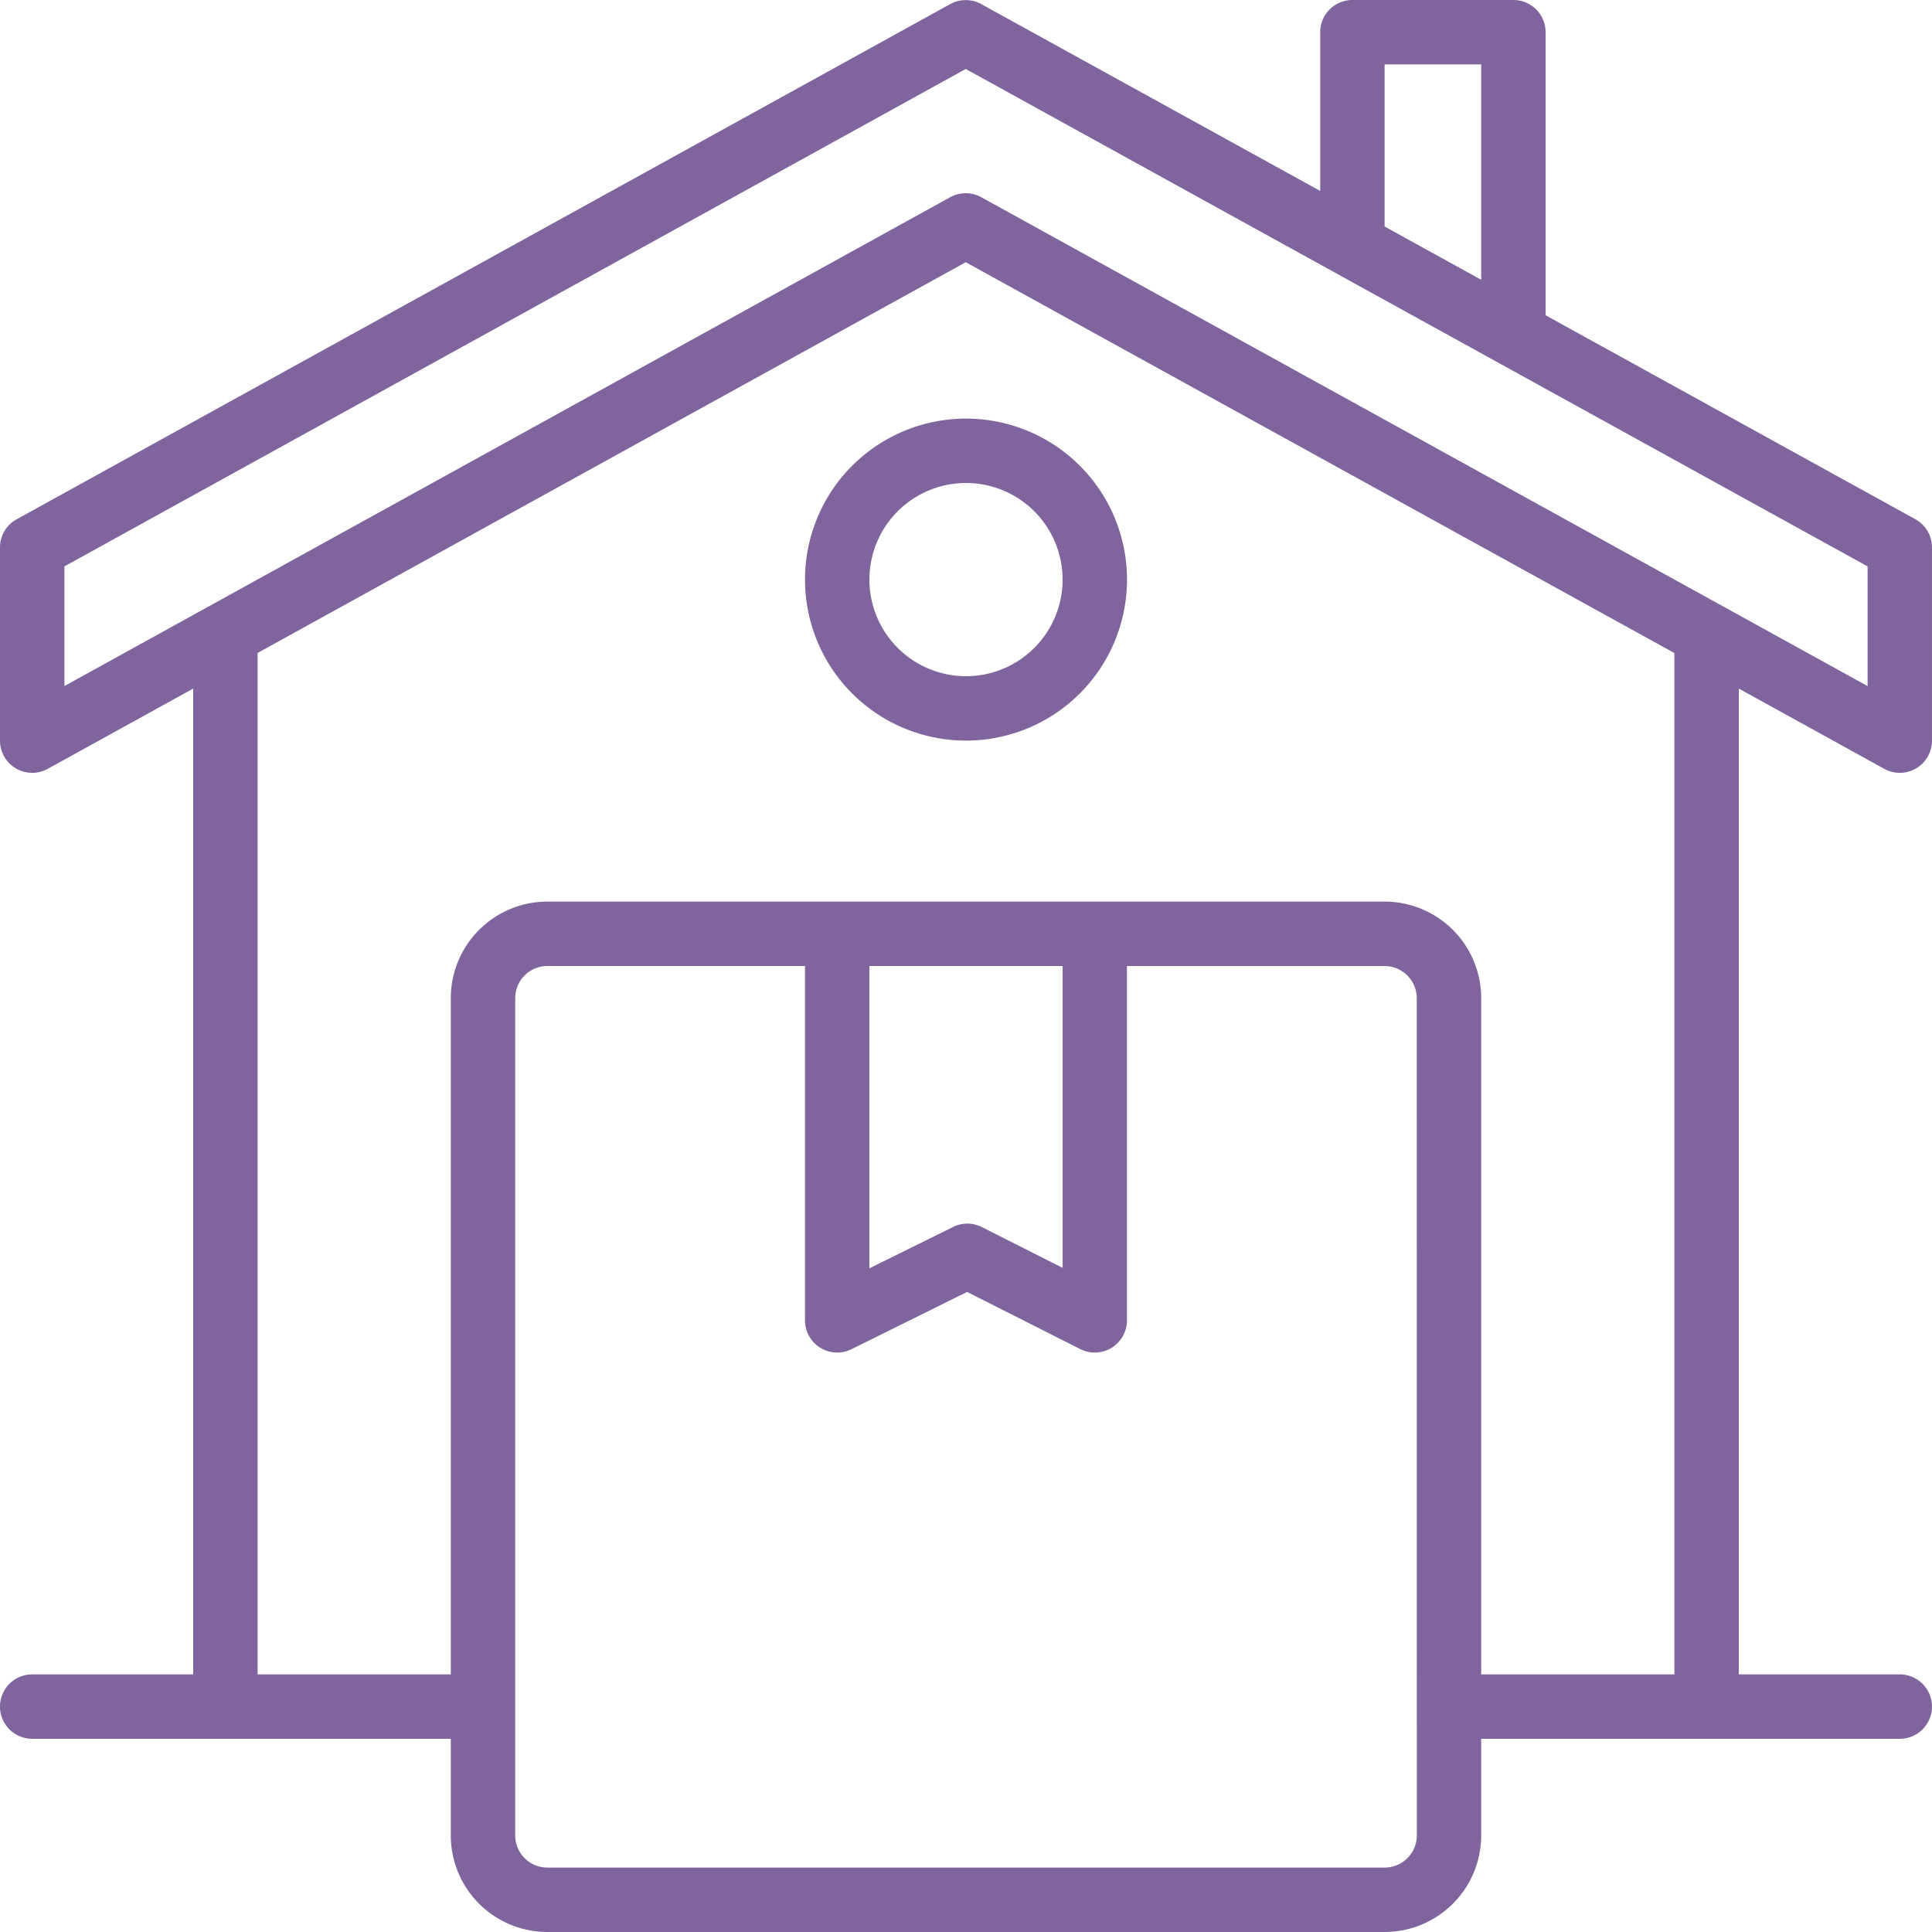 <svg xmlns="http://www.w3.org/2000/svg" width="140.724" height="140.724" viewBox="0 0 140.724 140.724">
  <g id="Home_delivery" data-name="Home delivery" transform="translate(-2 -2)">
    <path id="Trazado_73" data-name="Trazado 73" d="M139.245,58a2.345,2.345,0,0,0,3.478-2.052V41.872a2.345,2.345,0,0,0-1.213-2.052L114.579,24.964V4.345A2.345,2.345,0,0,0,112.234,2H100.507a2.345,2.345,0,0,0-2.345,2.345V15.908L73.476,2.3a2.345,2.345,0,0,0-2.268,0l-68,37.526A2.345,2.345,0,0,0,2,41.872V55.944A2.345,2.345,0,0,0,5.478,58l10.594-5.845V123.96H4.345a2.345,2.345,0,0,0,0,4.691h30.49v7.036a7.036,7.036,0,0,0,7.036,7.036h60.98a7.036,7.036,0,0,0,7.036-7.036v-7.036h30.49a2.345,2.345,0,1,0,0-4.691H128.651V52.154ZM102.852,6.691h7.036V22.377L102.852,18.5ZM6.691,43.255,72.343,7.024l65.69,36.232v8.718L73.476,16.366a2.345,2.345,0,0,0-2.268,0L6.691,51.971ZM105.2,135.687a2.345,2.345,0,0,1-2.345,2.345H41.872a2.345,2.345,0,0,1-2.345-2.345V74.707a2.345,2.345,0,0,1,2.345-2.345H60.635v25.8a2.345,2.345,0,0,0,3.387,2.111l8.42-4.17,8.244,4.163a2.345,2.345,0,0,0,3.4-2.1v-25.8h18.763a2.345,2.345,0,0,1,2.345,2.345ZM65.326,72.362H79.4V94.35l-5.889-2.974a2.331,2.331,0,0,0-2.1,0l-6.086,3.007Zm58.635,51.6H109.888V74.707a7.036,7.036,0,0,0-7.036-7.036H41.872a7.036,7.036,0,0,0-7.036,7.036V123.96H20.763v-74.4L72.343,21.1,123.96,49.567Z" fill="#7f649d"/>
    <path id="Trazado_74" data-name="Trazado 74" d="M27,26.727A11.727,11.727,0,1,0,38.727,15,11.727,11.727,0,0,0,27,26.727Zm11.727-7.036a7.036,7.036,0,1,1-7.036,7.036A7.036,7.036,0,0,1,38.727,19.691Z" transform="translate(33.635 17.49)" fill="#7f649d"/>
  </g>
</svg>
